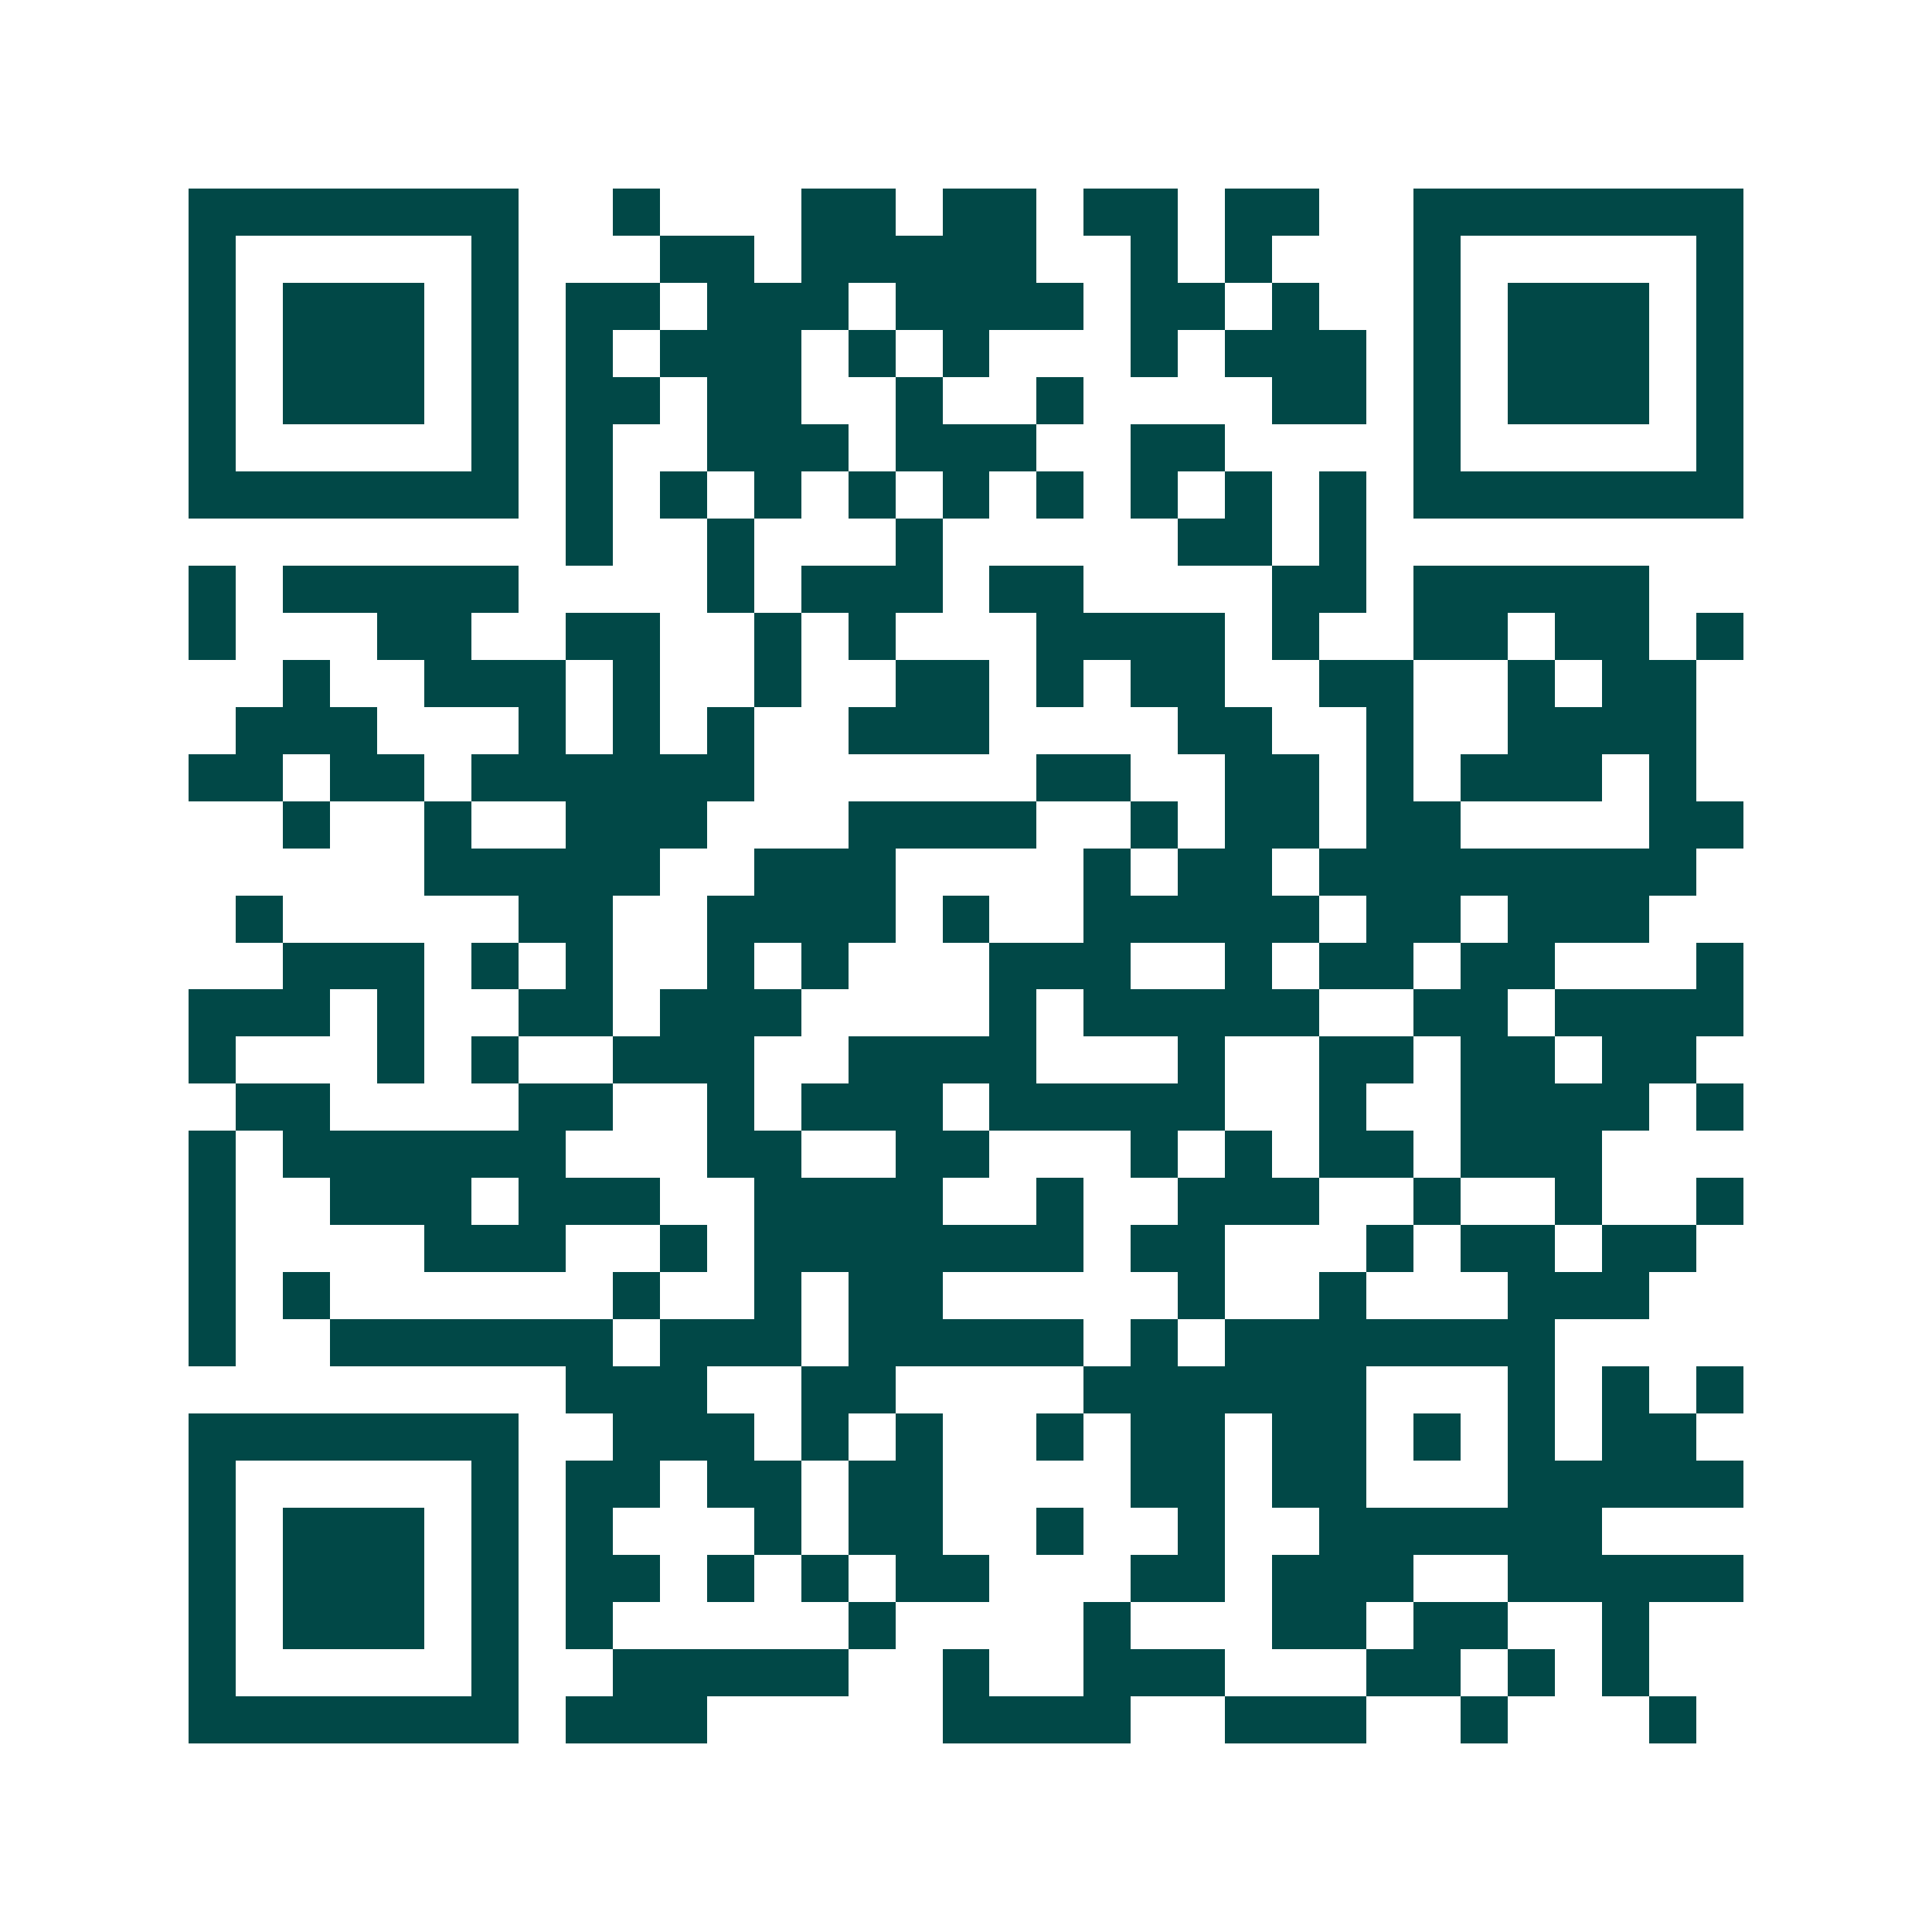 <svg xmlns="http://www.w3.org/2000/svg" width="200" height="200" viewBox="0 0 41 41" shape-rendering="crispEdges"><path fill="#ffffff" d="M0 0h41v41H0z"/><path stroke="#014847" d="M4 4.5h7m2 0h1m3 0h2m1 0h2m1 0h2m1 0h2m2 0h7M4 5.5h1m5 0h1m3 0h2m1 0h5m2 0h1m1 0h1m3 0h1m5 0h1M4 6.5h1m1 0h3m1 0h1m1 0h2m1 0h3m1 0h4m1 0h2m1 0h1m2 0h1m1 0h3m1 0h1M4 7.5h1m1 0h3m1 0h1m1 0h1m1 0h3m1 0h1m1 0h1m3 0h1m1 0h3m1 0h1m1 0h3m1 0h1M4 8.5h1m1 0h3m1 0h1m1 0h2m1 0h2m2 0h1m2 0h1m4 0h2m1 0h1m1 0h3m1 0h1M4 9.5h1m5 0h1m1 0h1m2 0h3m1 0h3m2 0h2m4 0h1m5 0h1M4 10.5h7m1 0h1m1 0h1m1 0h1m1 0h1m1 0h1m1 0h1m1 0h1m1 0h1m1 0h1m1 0h7M12 11.5h1m2 0h1m3 0h1m5 0h2m1 0h1M4 12.5h1m1 0h5m4 0h1m1 0h3m1 0h2m4 0h2m1 0h5M4 13.5h1m3 0h2m2 0h2m2 0h1m1 0h1m3 0h4m1 0h1m2 0h2m1 0h2m1 0h1M6 14.5h1m2 0h3m1 0h1m2 0h1m2 0h2m1 0h1m1 0h2m2 0h2m2 0h1m1 0h2M5 15.5h3m3 0h1m1 0h1m1 0h1m2 0h3m4 0h2m2 0h1m2 0h4M4 16.5h2m1 0h2m1 0h6m6 0h2m2 0h2m1 0h1m1 0h3m1 0h1M6 17.5h1m2 0h1m2 0h3m3 0h4m2 0h1m1 0h2m1 0h2m4 0h2M9 18.5h5m2 0h3m4 0h1m1 0h2m1 0h8M5 19.5h1m5 0h2m2 0h4m1 0h1m2 0h5m1 0h2m1 0h3M6 20.5h3m1 0h1m1 0h1m2 0h1m1 0h1m3 0h3m2 0h1m1 0h2m1 0h2m3 0h1M4 21.5h3m1 0h1m2 0h2m1 0h3m4 0h1m1 0h5m2 0h2m1 0h4M4 22.5h1m3 0h1m1 0h1m2 0h3m2 0h4m3 0h1m2 0h2m1 0h2m1 0h2M5 23.5h2m4 0h2m2 0h1m1 0h3m1 0h5m2 0h1m2 0h4m1 0h1M4 24.5h1m1 0h6m3 0h2m2 0h2m3 0h1m1 0h1m1 0h2m1 0h3M4 25.5h1m2 0h3m1 0h3m2 0h4m2 0h1m2 0h3m2 0h1m2 0h1m2 0h1M4 26.5h1m4 0h3m2 0h1m1 0h7m1 0h2m3 0h1m1 0h2m1 0h2M4 27.5h1m1 0h1m6 0h1m2 0h1m1 0h2m5 0h1m2 0h1m3 0h3M4 28.5h1m2 0h6m1 0h3m1 0h5m1 0h1m1 0h7M12 29.5h3m2 0h2m4 0h6m3 0h1m1 0h1m1 0h1M4 30.5h7m2 0h3m1 0h1m1 0h1m2 0h1m1 0h2m1 0h2m1 0h1m1 0h1m1 0h2M4 31.5h1m5 0h1m1 0h2m1 0h2m1 0h2m4 0h2m1 0h2m3 0h5M4 32.5h1m1 0h3m1 0h1m1 0h1m3 0h1m1 0h2m2 0h1m2 0h1m2 0h6M4 33.5h1m1 0h3m1 0h1m1 0h2m1 0h1m1 0h1m1 0h2m3 0h2m1 0h3m2 0h5M4 34.5h1m1 0h3m1 0h1m1 0h1m5 0h1m4 0h1m3 0h2m1 0h2m2 0h1M4 35.5h1m5 0h1m2 0h5m2 0h1m2 0h3m3 0h2m1 0h1m1 0h1M4 36.5h7m1 0h3m5 0h4m2 0h3m2 0h1m3 0h1"/></svg>
